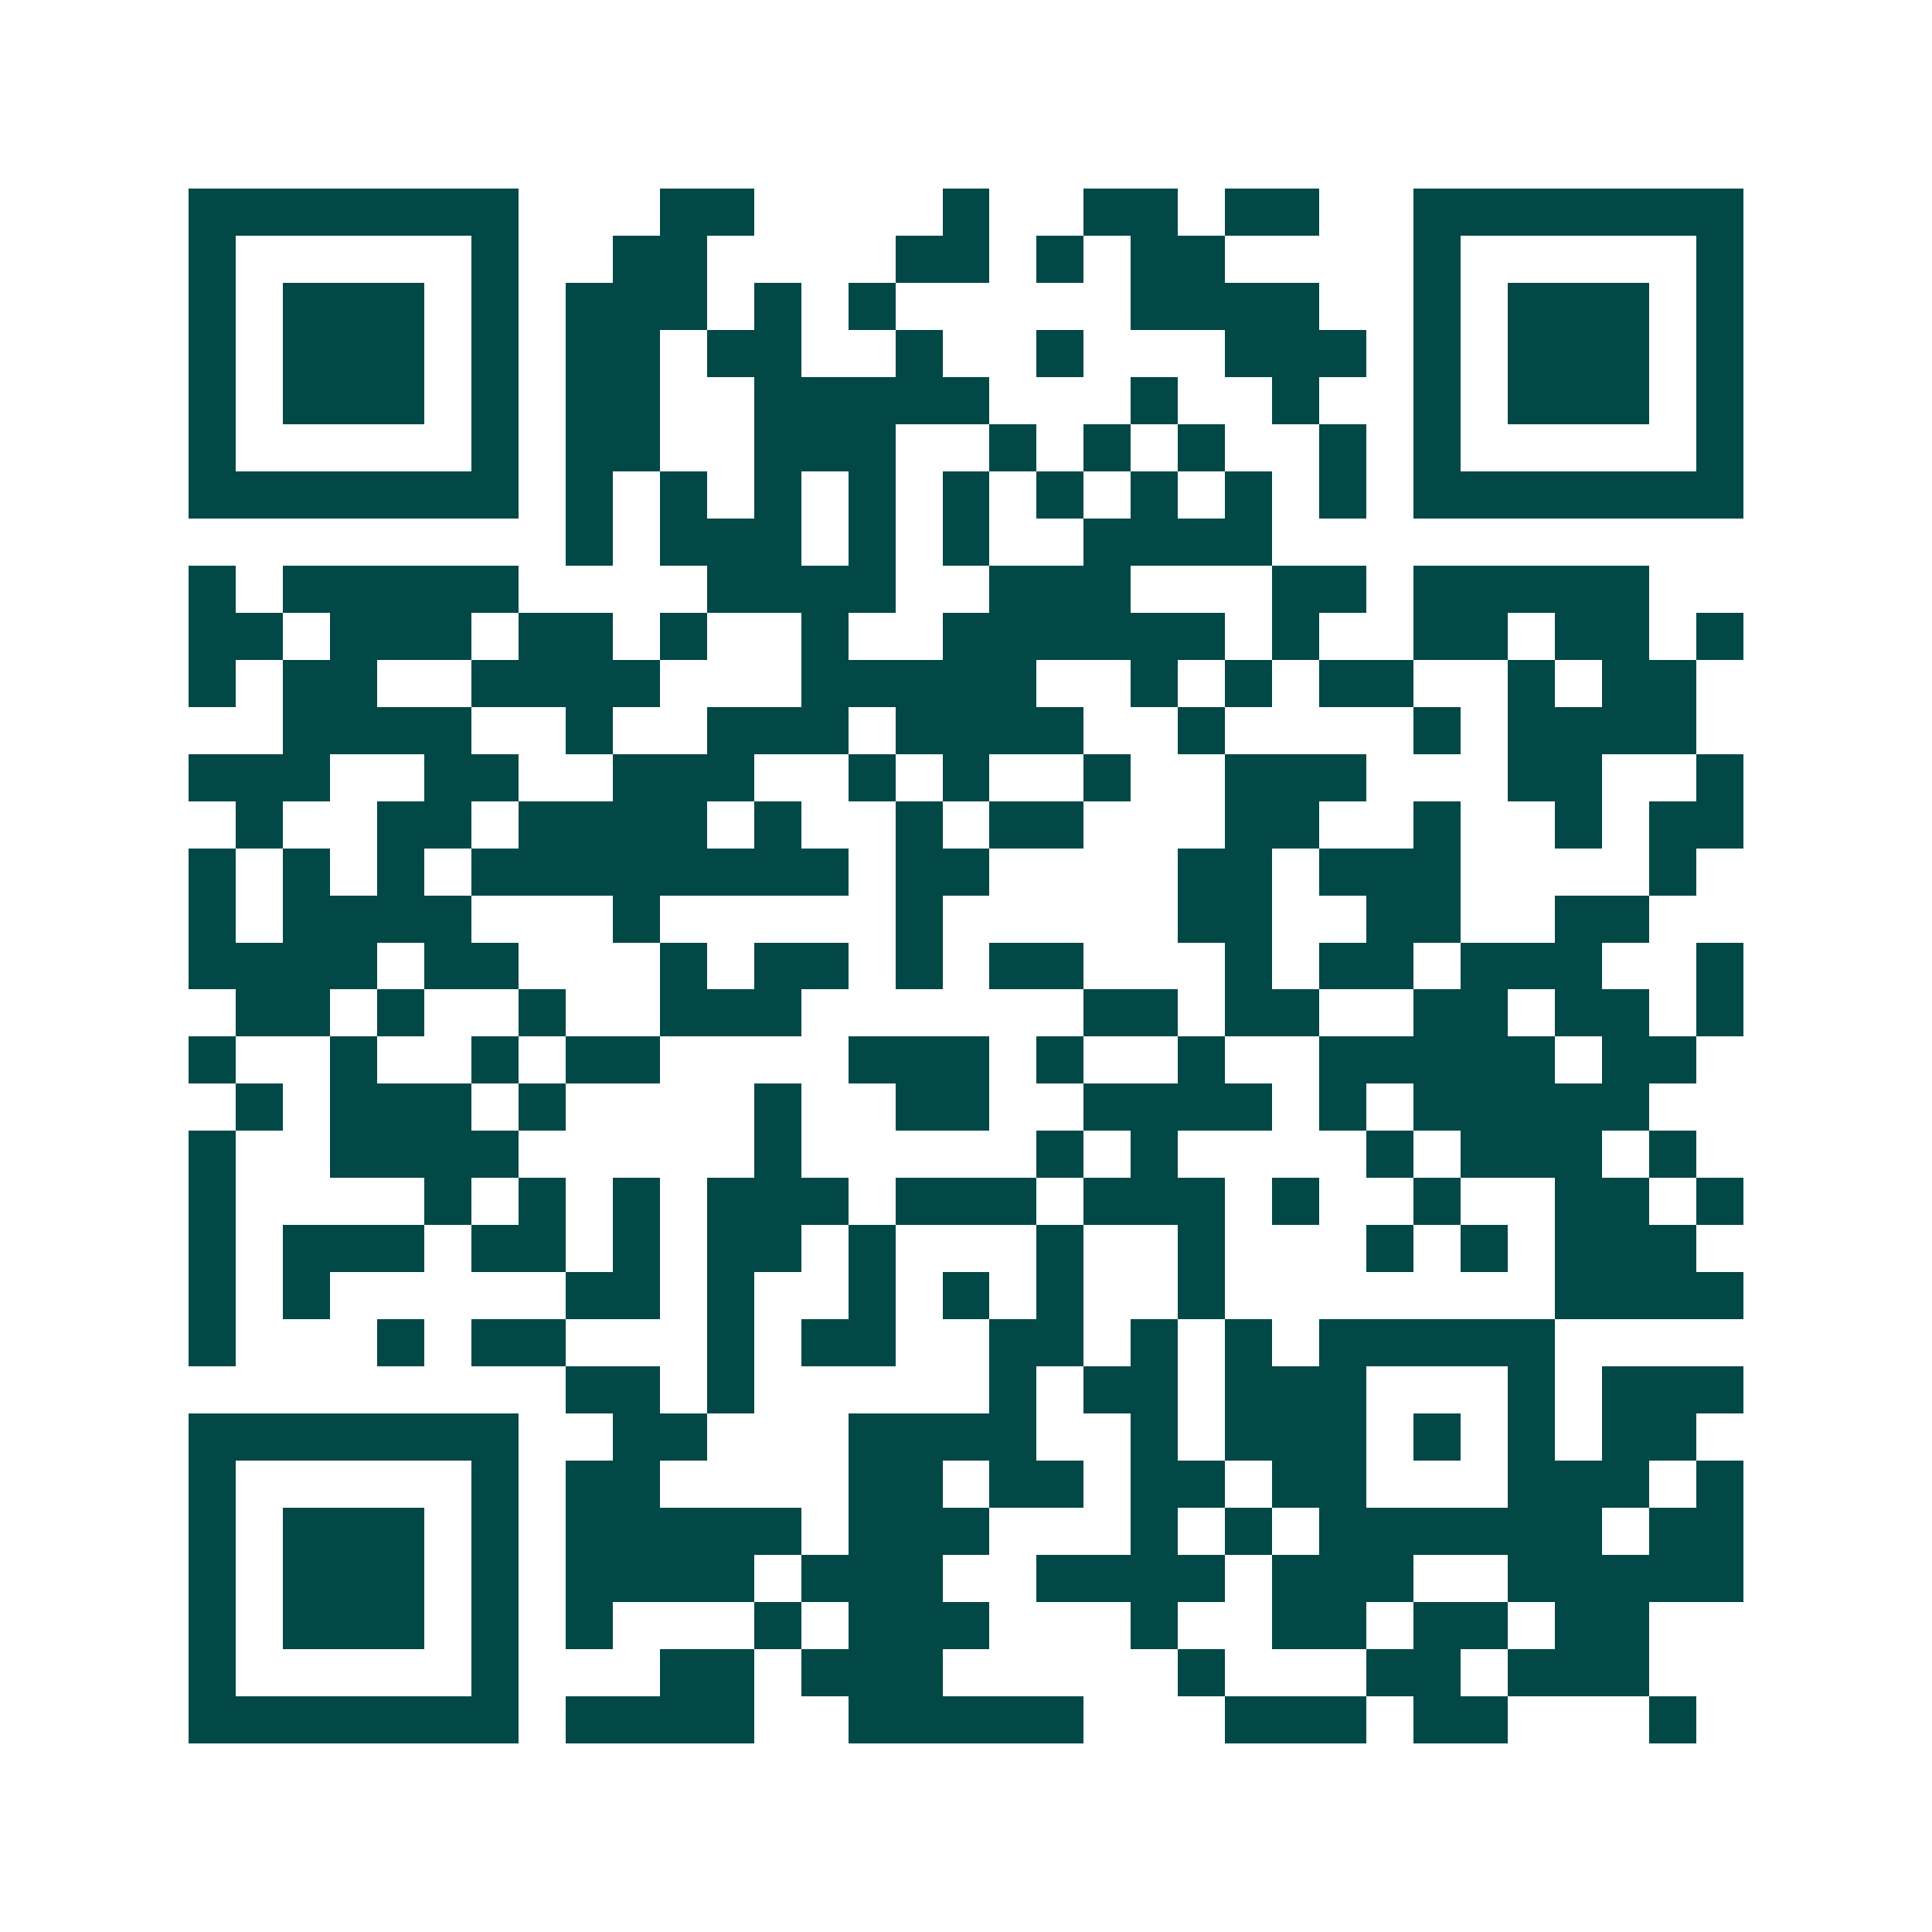 <svg xmlns="http://www.w3.org/2000/svg" width="200" height="200" viewBox="0 0 41 41" shape-rendering="crispEdges"><path fill="#ffffff" d="M0 0h41v41H0z"/><path stroke="#014847" d="M4 4.5h7m3 0h2m4 0h1m2 0h2m1 0h2m2 0h7M4 5.5h1m5 0h1m2 0h2m4 0h2m1 0h1m1 0h2m4 0h1m5 0h1M4 6.5h1m1 0h3m1 0h1m1 0h3m1 0h1m1 0h1m5 0h4m2 0h1m1 0h3m1 0h1M4 7.5h1m1 0h3m1 0h1m1 0h2m1 0h2m2 0h1m2 0h1m3 0h3m1 0h1m1 0h3m1 0h1M4 8.5h1m1 0h3m1 0h1m1 0h2m2 0h5m3 0h1m2 0h1m2 0h1m1 0h3m1 0h1M4 9.5h1m5 0h1m1 0h2m2 0h3m2 0h1m1 0h1m1 0h1m2 0h1m1 0h1m5 0h1M4 10.5h7m1 0h1m1 0h1m1 0h1m1 0h1m1 0h1m1 0h1m1 0h1m1 0h1m1 0h1m1 0h7M12 11.5h1m1 0h3m1 0h1m1 0h1m2 0h4M4 12.5h1m1 0h5m4 0h4m2 0h3m3 0h2m1 0h5M4 13.5h2m1 0h3m1 0h2m1 0h1m2 0h1m2 0h6m1 0h1m2 0h2m1 0h2m1 0h1M4 14.5h1m1 0h2m2 0h4m3 0h5m2 0h1m1 0h1m1 0h2m2 0h1m1 0h2M6 15.5h4m2 0h1m2 0h3m1 0h4m2 0h1m4 0h1m1 0h4M4 16.5h3m2 0h2m2 0h3m2 0h1m1 0h1m2 0h1m2 0h3m3 0h2m2 0h1M5 17.5h1m2 0h2m1 0h4m1 0h1m2 0h1m1 0h2m3 0h2m2 0h1m2 0h1m1 0h2M4 18.5h1m1 0h1m1 0h1m1 0h8m1 0h2m4 0h2m1 0h3m4 0h1M4 19.5h1m1 0h4m3 0h1m5 0h1m5 0h2m2 0h2m2 0h2M4 20.5h4m1 0h2m3 0h1m1 0h2m1 0h1m1 0h2m3 0h1m1 0h2m1 0h3m2 0h1M5 21.5h2m1 0h1m2 0h1m2 0h3m6 0h2m1 0h2m2 0h2m1 0h2m1 0h1M4 22.5h1m2 0h1m2 0h1m1 0h2m4 0h3m1 0h1m2 0h1m2 0h5m1 0h2M5 23.5h1m1 0h3m1 0h1m4 0h1m2 0h2m2 0h4m1 0h1m1 0h5M4 24.5h1m2 0h4m5 0h1m5 0h1m1 0h1m4 0h1m1 0h3m1 0h1M4 25.5h1m4 0h1m1 0h1m1 0h1m1 0h3m1 0h3m1 0h3m1 0h1m2 0h1m2 0h2m1 0h1M4 26.5h1m1 0h3m1 0h2m1 0h1m1 0h2m1 0h1m3 0h1m2 0h1m3 0h1m1 0h1m1 0h3M4 27.5h1m1 0h1m5 0h2m1 0h1m2 0h1m1 0h1m1 0h1m2 0h1m7 0h4M4 28.5h1m3 0h1m1 0h2m3 0h1m1 0h2m2 0h2m1 0h1m1 0h1m1 0h5M12 29.5h2m1 0h1m5 0h1m1 0h2m1 0h3m3 0h1m1 0h3M4 30.5h7m2 0h2m3 0h4m2 0h1m1 0h3m1 0h1m1 0h1m1 0h2M4 31.5h1m5 0h1m1 0h2m4 0h2m1 0h2m1 0h2m1 0h2m3 0h3m1 0h1M4 32.5h1m1 0h3m1 0h1m1 0h5m1 0h3m3 0h1m1 0h1m1 0h6m1 0h2M4 33.5h1m1 0h3m1 0h1m1 0h4m1 0h3m2 0h4m1 0h3m2 0h5M4 34.5h1m1 0h3m1 0h1m1 0h1m3 0h1m1 0h3m3 0h1m2 0h2m1 0h2m1 0h2M4 35.5h1m5 0h1m3 0h2m1 0h3m5 0h1m3 0h2m1 0h3M4 36.5h7m1 0h4m2 0h5m3 0h3m1 0h2m3 0h1"/></svg>
